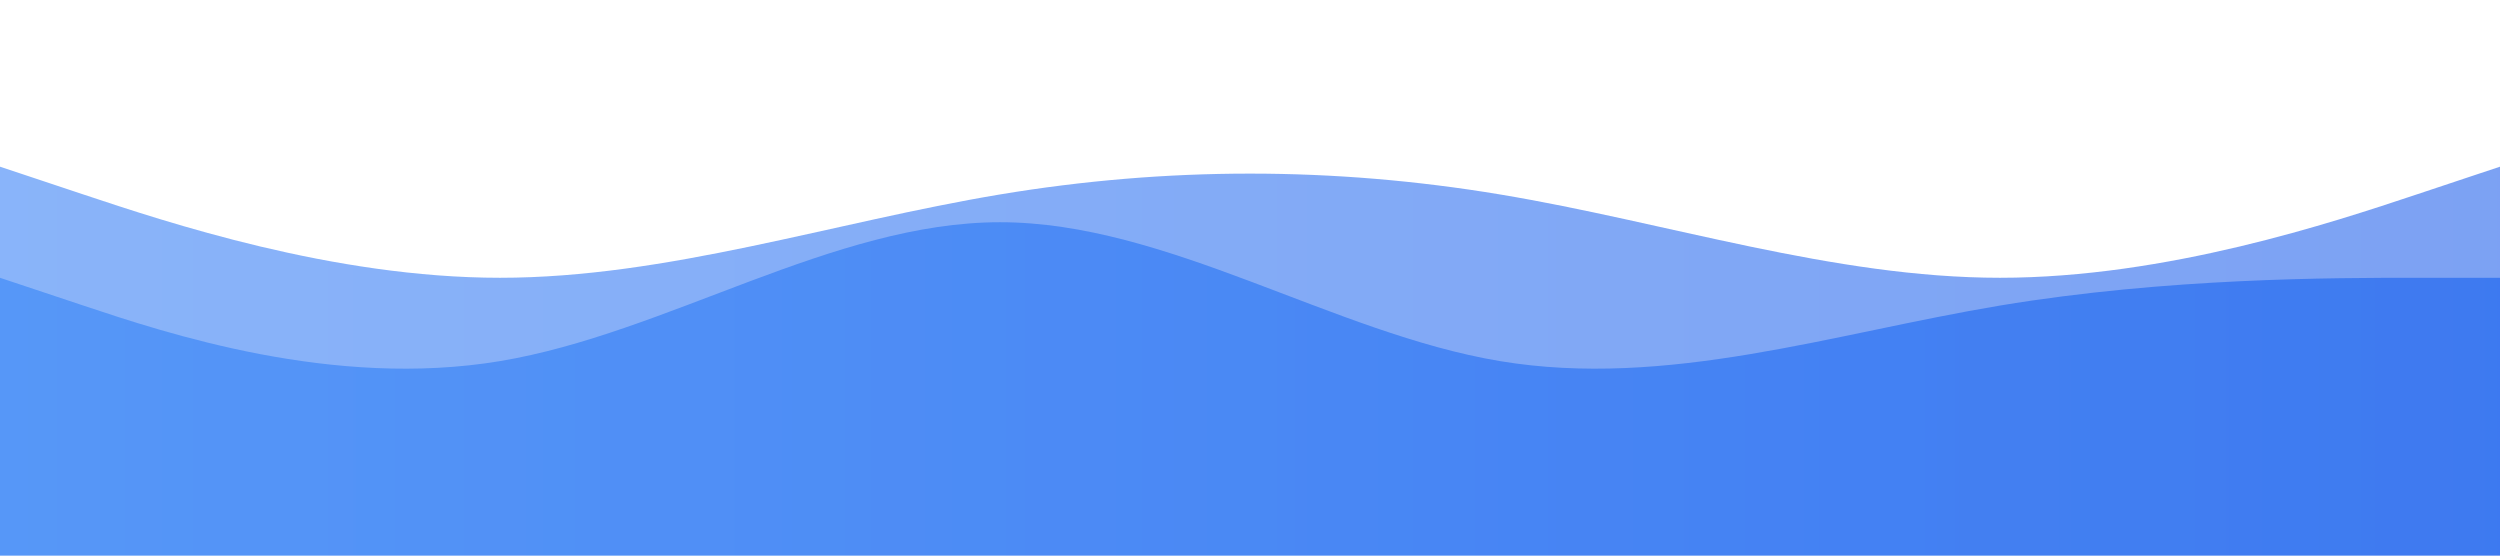 <svg width="100%" height="100%" viewBox="0 0 1440 320" preserveAspectRatio="none" xmlns="http://www.w3.org/2000/svg">
  <defs>
    <linearGradient id="gradient-blue" x1="0%" y1="0%" x2="100%" y2="0%">
      <stop offset="0%" stop-color="#60A5FA" />
      <stop offset="100%" stop-color="#3B82F6" />
    </linearGradient>
    <linearGradient id="gradient-darkblue" x1="0%" y1="0%" x2="100%" y2="0%">
      <stop offset="0%" stop-color="#3B82F6" />
      <stop offset="100%" stop-color="#2563EB" />
    </linearGradient>
  </defs>
  <path fill="url(#gradient-blue)" fill-opacity="0.8" d="M0,160L48,176C96,192,192,224,288,208C384,192,480,128,576,128C672,128,768,192,864,208C960,224,1056,192,1152,176C1248,160,1344,160,1392,160L1440,160L1440,320L1392,320C1344,320,1248,320,1152,320C1056,320,960,320,864,320C768,320,672,320,576,320C480,320,384,320,288,320C192,320,96,320,48,320L0,320Z"></path>
  <path fill="url(#gradient-darkblue)" fill-opacity="0.6" d="M0,96L48,112C96,128,192,160,288,160C384,160,480,128,576,112C672,96,768,96,864,112C960,128,1056,160,1152,160C1248,160,1344,128,1392,112L1440,96L1440,320L1392,320C1344,320,1248,320,1152,320C1056,320,960,320,864,320C768,320,672,320,576,320C480,320,384,320,288,320C192,320,96,320,48,320L0,320Z"></path>
</svg>